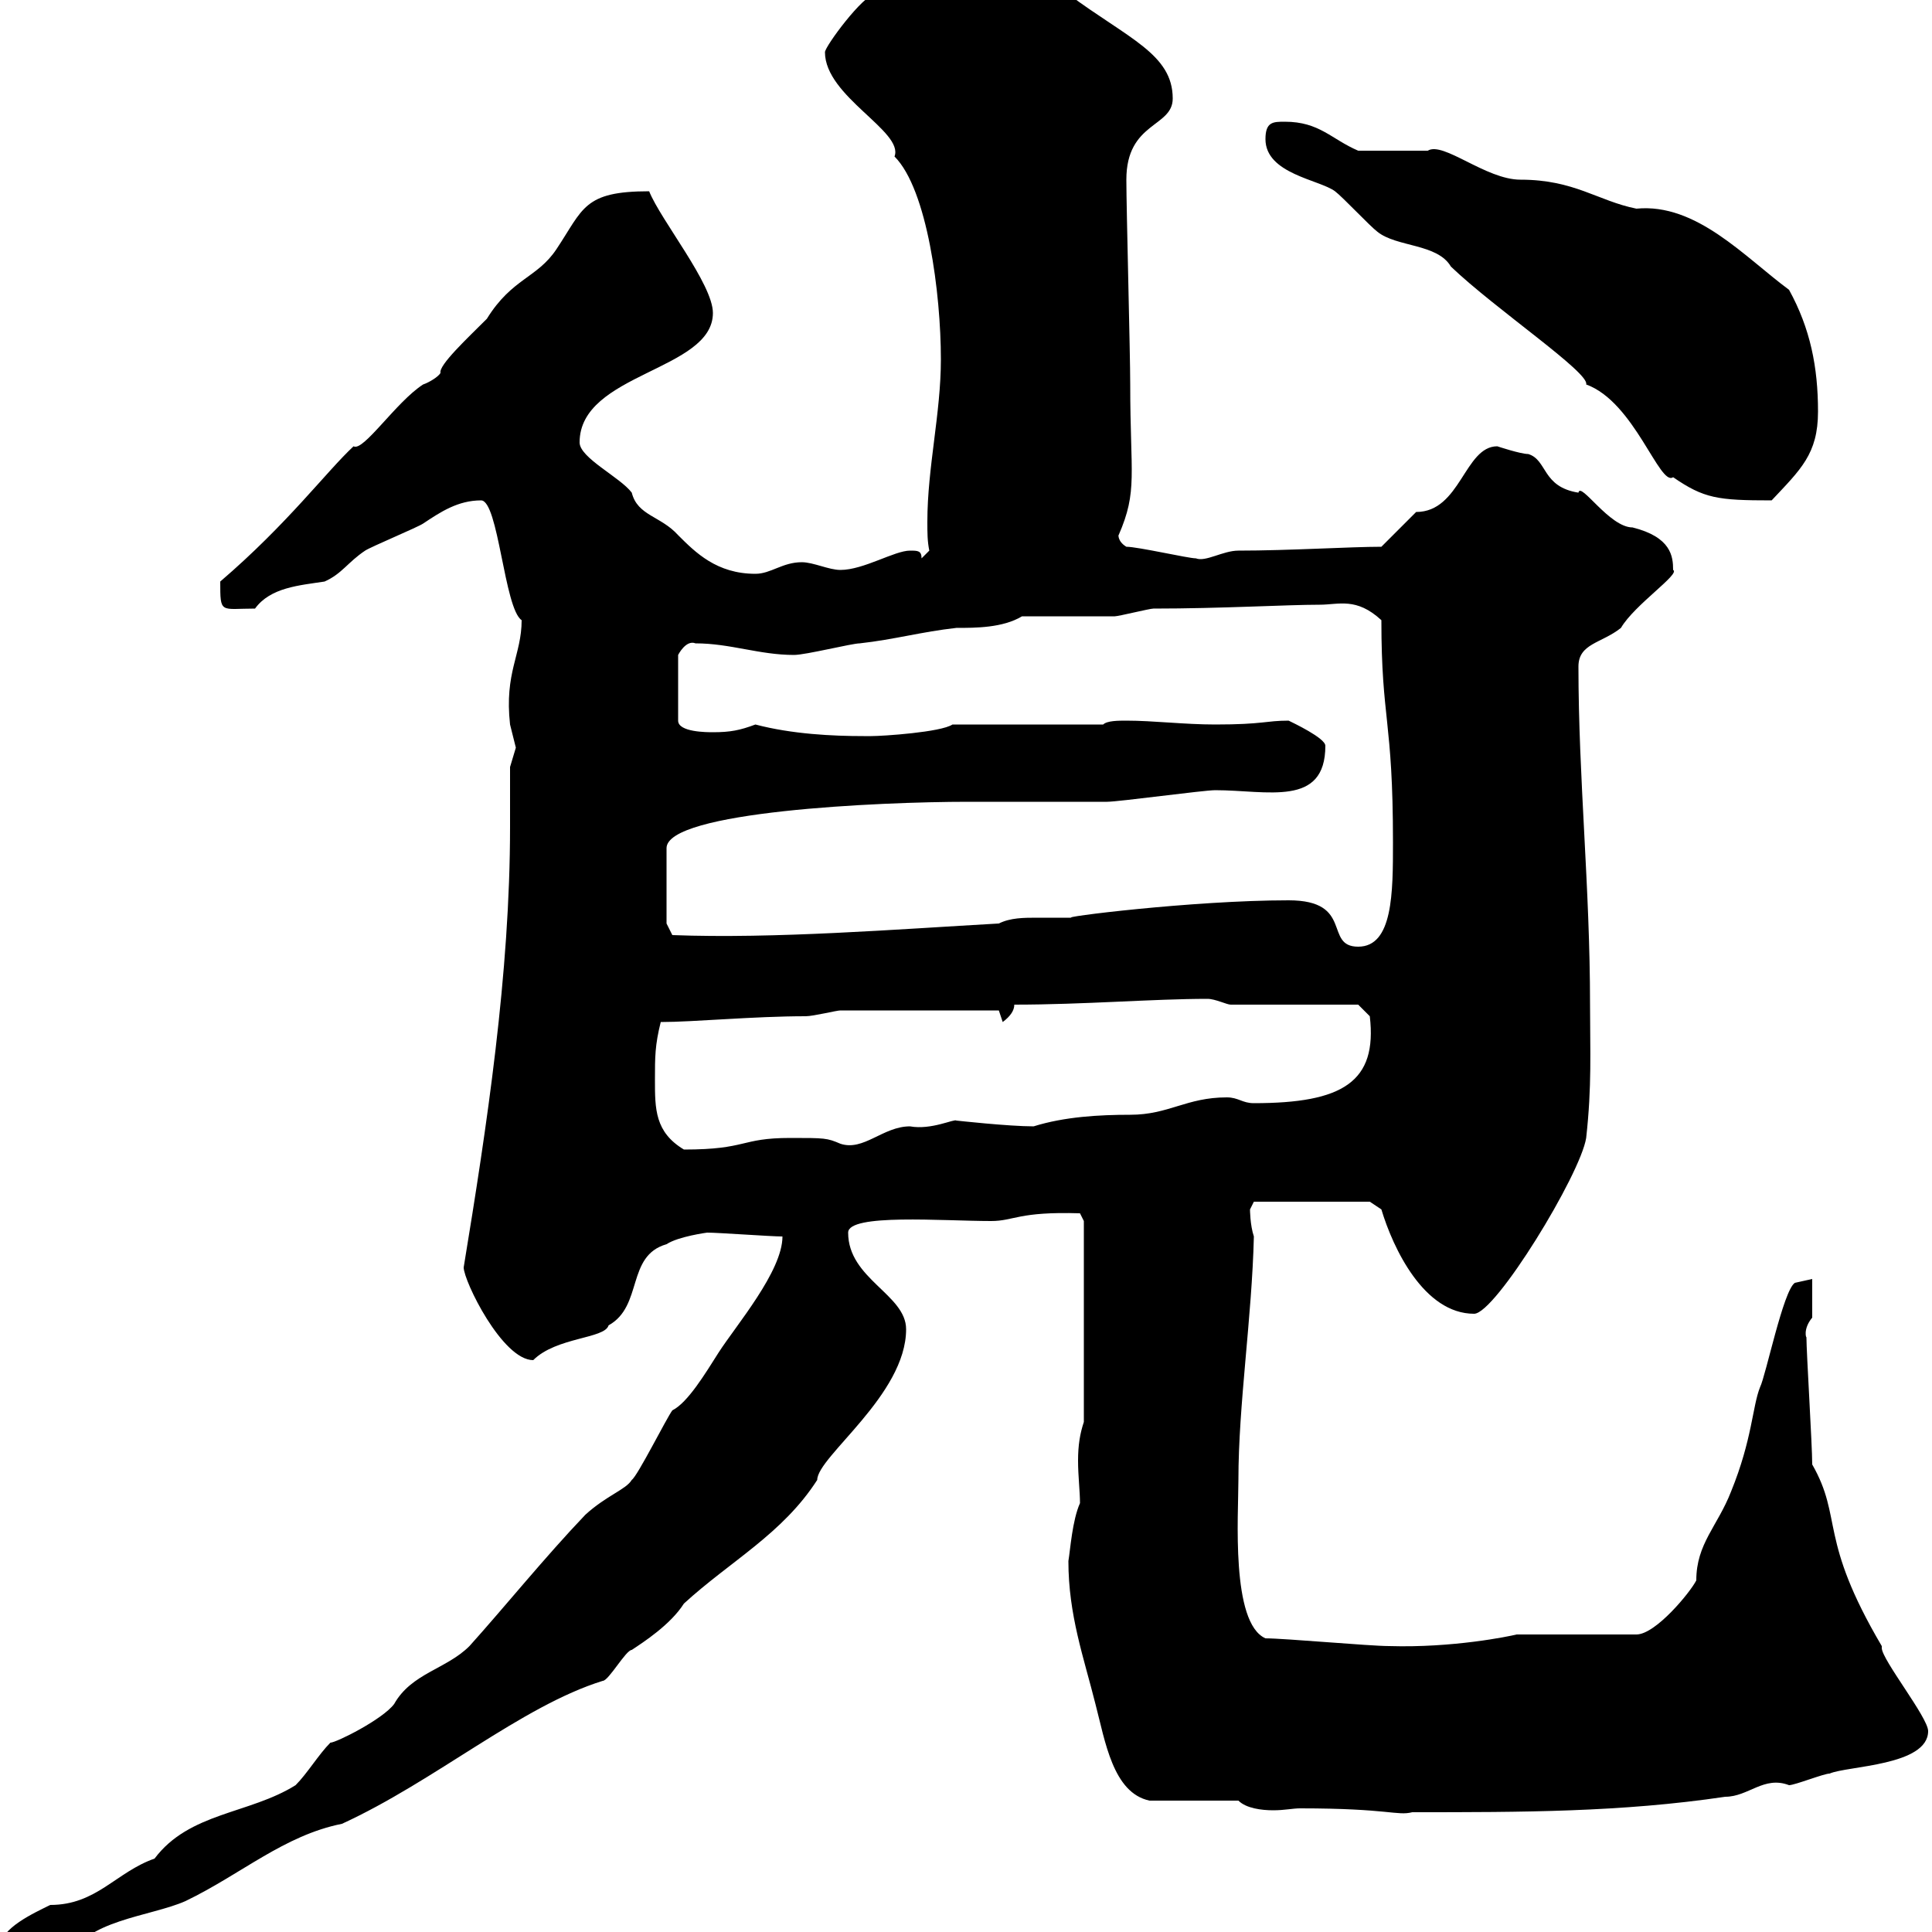 <svg xmlns="http://www.w3.org/2000/svg" xmlns:xlink="http://www.w3.org/1999/xlink" width="300" height="300"><path d="M0 302.40C0 305.10 2.10 306.30 4.20 306C5.40 306 9.60 304.20 10.80 304.20C12.90 298.20 23.40 297.60 28.80 295.20C37.50 291 44.10 285 53.10 283.20C67.50 276.60 81 264.90 93.60 261C94.50 261 97.20 256.20 98.10 256.20C99.90 255 104.10 252.30 106.20 249C113.40 242.40 121.50 238.20 126.90 229.80C126.90 226.20 140.70 216.60 140.70 206.40C140.70 201 131.70 198.60 131.70 191.40C131.70 188.40 146.40 189.60 153.90 189.60C157.50 189.60 158.10 188.10 167.70 188.40L168.30 189.60L168.30 220.80C167.70 222.60 167.40 224.40 167.40 226.80C167.40 229.20 167.70 231.60 167.70 233.40C166.50 236.10 166.20 240.60 165.90 242.40C165.90 250.80 168.30 257.40 170.10 264.60C171.60 270.30 172.80 278.40 178.50 279.60L192.30 279.60C193.50 280.80 195.90 281.10 197.70 281.10C199.50 281.10 200.70 280.80 201.90 280.80C215.70 280.80 216.90 282 219.30 281.40C236.40 281.40 251.70 281.40 267.90 279C271.50 279 273.90 275.70 277.80 277.20C278.70 277.20 283.20 275.40 284.10 275.40C286.80 274.20 299.40 274.20 299.40 268.80C299.40 266.70 292.20 257.70 292.20 255.90C292.20 255.90 292.20 255.60 292.20 255.60C282.30 238.80 286.20 235.80 281.40 227.40C281.40 224.40 280.50 210 280.50 207.60C280.50 207.90 279.90 206.40 281.40 204.60C281.40 204 281.40 199.20 281.40 198.60C281.40 198.60 278.70 199.20 278.70 199.20C276.90 200.40 274.20 213.60 273.30 215.40C272.10 218.40 272.10 223.50 268.80 231.60C266.70 237 263.40 239.70 263.40 245.40C262.50 247.20 257.10 253.80 254.10 253.80L235.50 253.80C234.30 254.10 225.60 255.90 215.70 255.60C212.70 255.60 199.50 254.40 196.50 254.40C191.10 252 192.30 235.20 192.30 229.80C192.30 218.10 194.40 204.60 194.70 192C194.10 190.20 194.10 187.80 194.10 187.80C194.10 187.80 194.70 186.60 194.70 186.60L212.70 186.60L214.50 187.80C216.30 193.80 221.10 204 228.90 204C232.20 204 245.40 182.40 246.30 176.70C247.20 168.60 246.90 163.20 246.90 156C246.90 137.70 245.10 120.90 245.10 103.50C245.10 99.90 248.70 99.90 251.70 97.50C253.80 93.90 261 89.10 259.80 88.50C259.80 86.40 259.50 83.40 253.50 81.90C249.90 81.90 245.40 74.70 245.10 76.50C239.40 75.60 240.30 71.40 237.30 70.50C236.10 70.50 232.50 69.30 232.50 69.30C227.40 69.30 226.80 79.50 219.90 79.50C219.30 80.10 215.70 83.70 214.50 84.90C209.70 84.90 200.10 85.50 192.30 85.50C189.90 85.50 187.20 87.30 185.70 86.70C184.50 86.70 176.70 84.90 174.90 84.90C173.40 84 173.70 82.80 173.70 83.10C176.70 76.20 175.50 73.80 175.50 59.70C175.50 54.90 174.90 32.40 174.90 27.90C174.90 18.90 182.10 19.80 182.10 15.30C182.10 8.40 175.20 6 165.90-0.90C163.80-1.80 157.50-6.60 155.70-5.40C148.20-5.40 139.20-4.20 135.90-0.90C134.10-0.90 128.10 7.20 128.10 8.10C128.10 15 140.40 20.40 138.90 24.30C144 29.40 146.10 45.60 146.10 55.80C146.10 64.20 144 72.60 144 81C144 82.80 144 84 144.30 85.50L143.10 86.70C143.10 85.50 142.50 85.50 141.30 85.50C138.90 85.50 134.10 88.50 130.50 88.50C128.70 88.50 126.30 87.30 124.50 87.30C121.50 87.30 119.70 89.10 117.30 89.10C111.30 89.10 108 85.80 105.30 83.10C102.60 80.10 99 80.10 98.10 76.50C96.30 74.10 90 71.10 90 68.70C90 57.90 110.70 57.60 110.70 48.60C110.70 44.10 102.60 34.20 100.80 29.70C90.60 29.70 90.60 32.40 86.40 38.70C83.40 43.20 79.50 43.20 75.60 49.50C72.60 52.50 68.10 56.70 68.40 57.90C68.10 58.50 66.60 59.40 65.70 59.70C61.50 62.40 56.40 70.20 54.90 69.30C50.70 73.20 44.70 81.30 34.20 90.30C34.20 95.40 34.20 94.50 39.60 94.50C42 91.20 46.50 90.90 50.40 90.30C53.10 89.10 54 87.30 56.70 85.50C57.60 84.90 64.80 81.90 65.70 81.30C68.40 79.50 71.10 77.70 74.70 77.70C77.40 77.70 78.30 94.50 81 96.30C81 101.70 78.30 104.40 79.20 112.50C79.20 112.50 80.10 116.10 80.10 116.10C80.10 116.10 79.20 119.10 79.20 119.10C79.20 122.40 79.20 125.10 79.20 128.40C79.20 151.20 75.60 174.90 72 196.80C72 198.90 78 211.20 82.80 211.20C86.40 207.60 93.90 207.90 94.50 205.80C99.90 202.80 97.20 195 103.50 193.20C105.30 192 109.80 191.40 109.80 191.40C111.60 191.40 119.70 192 121.50 192C121.50 197.40 114.30 205.80 111.60 210C109.50 213.30 106.80 217.80 104.40 219C103.50 220.20 99 229.20 98.10 229.80C97.20 231.30 94.20 232.20 90.90 235.20C84.60 241.80 78.30 249.60 72.90 255.60C69.30 259.20 63.90 259.80 61.20 264.60C59.40 267 52.20 270.60 51.30 270.60C49.50 272.40 47.70 275.40 45.90 277.20C38.70 281.70 29.40 281.40 24 288.60C18 290.70 15 295.80 7.80 295.80C5.40 297 0 299.40 0 302.40ZM101.70 167.70C101.70 164.10 101.70 162.30 102.60 158.70C107.70 158.70 117 157.80 125.10 157.80C126.30 157.80 129.90 156.90 130.50 156.90C148.50 156.90 151.80 156.90 155.10 156.90L155.70 158.70C156.90 157.80 157.50 156.90 157.50 156C168.30 156 179.10 155.10 187.50 155.10C188.70 155.10 190.50 156 191.10 156L210.90 156L212.70 157.80C213.90 168 208.50 171.30 194.70 171.30C192.90 171.30 192.30 170.40 190.50 170.40C184.20 170.40 181.50 173.10 175.50 173.10C170.70 173.10 165.30 173.40 160.50 174.90C156.60 174.90 148.50 174 148.50 174C148.20 173.70 144.60 175.50 141.30 174.90C137.10 174.90 134.10 178.80 130.50 177.60C128.40 176.70 128.10 176.70 122.70 176.70C114.90 176.70 116.10 178.50 106.20 178.50C101.70 175.80 101.70 172.20 101.70 167.70ZM200.10 139.80C185.10 139.80 163.80 142.50 166.50 142.50C164.70 142.50 162.90 142.50 161.10 142.50C159 142.50 156.90 142.50 155.10 143.40C139.20 144.30 120.30 145.80 104.40 145.20L103.50 143.40L103.50 131.70C103.50 126 136.50 124.50 150.30 124.50L153.30 124.50C156.90 124.50 170.10 124.50 171.90 124.50C173.70 124.50 186.90 122.70 188.70 122.70C196.80 122.70 205.80 125.40 205.80 115.80C205.80 114.60 200.70 112.20 200.10 111.90C196.50 111.90 196.20 112.50 188.70 112.50C183.90 112.50 179.10 111.90 174.90 111.90C173.70 111.90 171.90 111.90 171.30 112.50L147.90 112.50C146.10 113.70 137.10 114.30 135.30 114.30C135.30 114.30 134.10 114.30 134.10 114.30C129.30 114.30 123 114 117.30 112.50C114.90 113.40 113.40 113.70 110.70 113.70C109.80 113.70 105.30 113.70 105.30 111.90L105.30 101.70C105.30 101.70 106.50 99.30 108 99.90C113.40 99.90 117.90 101.70 123.30 101.70C125.10 101.70 132.30 99.90 133.50 99.90C138.90 99.30 143.10 98.10 148.50 97.50C151.50 97.50 155.70 97.50 158.70 95.70C160.50 95.70 171.30 95.70 173.10 95.70C173.70 95.70 178.50 94.50 179.10 94.50C189.60 94.50 199.80 93.90 204.90 93.90C207.90 93.90 210.60 92.70 214.50 96.30C214.50 111.90 216.30 111.60 216.30 130.80C216.30 138.60 216.30 147 210.90 147C205.50 147 210.30 139.80 200.10 139.80ZM196.50 21.60C196.50 27 204.90 27.90 207.30 29.70C208.50 30.60 212.70 35.10 213.90 36C216.90 38.40 223.20 37.80 225.30 41.40C232.20 48 246.90 57.90 246.30 59.70C253.80 62.40 257.70 75.60 259.80 74.10C264.60 77.40 266.70 77.70 275.10 77.70C279.60 72.90 282.30 70.50 282.30 63.90C282.30 57 281.10 51 277.80 45C270.90 39.90 263.40 31.50 254.10 32.40C248.10 31.20 244.50 27.90 236.10 27.90C230.70 27.90 224.10 21.90 221.70 23.40C219.90 23.40 212.70 23.40 210.90 23.40C206.70 21.60 204.90 18.90 199.50 18.90C197.70 18.90 196.50 18.90 196.50 21.60Z"/></svg>